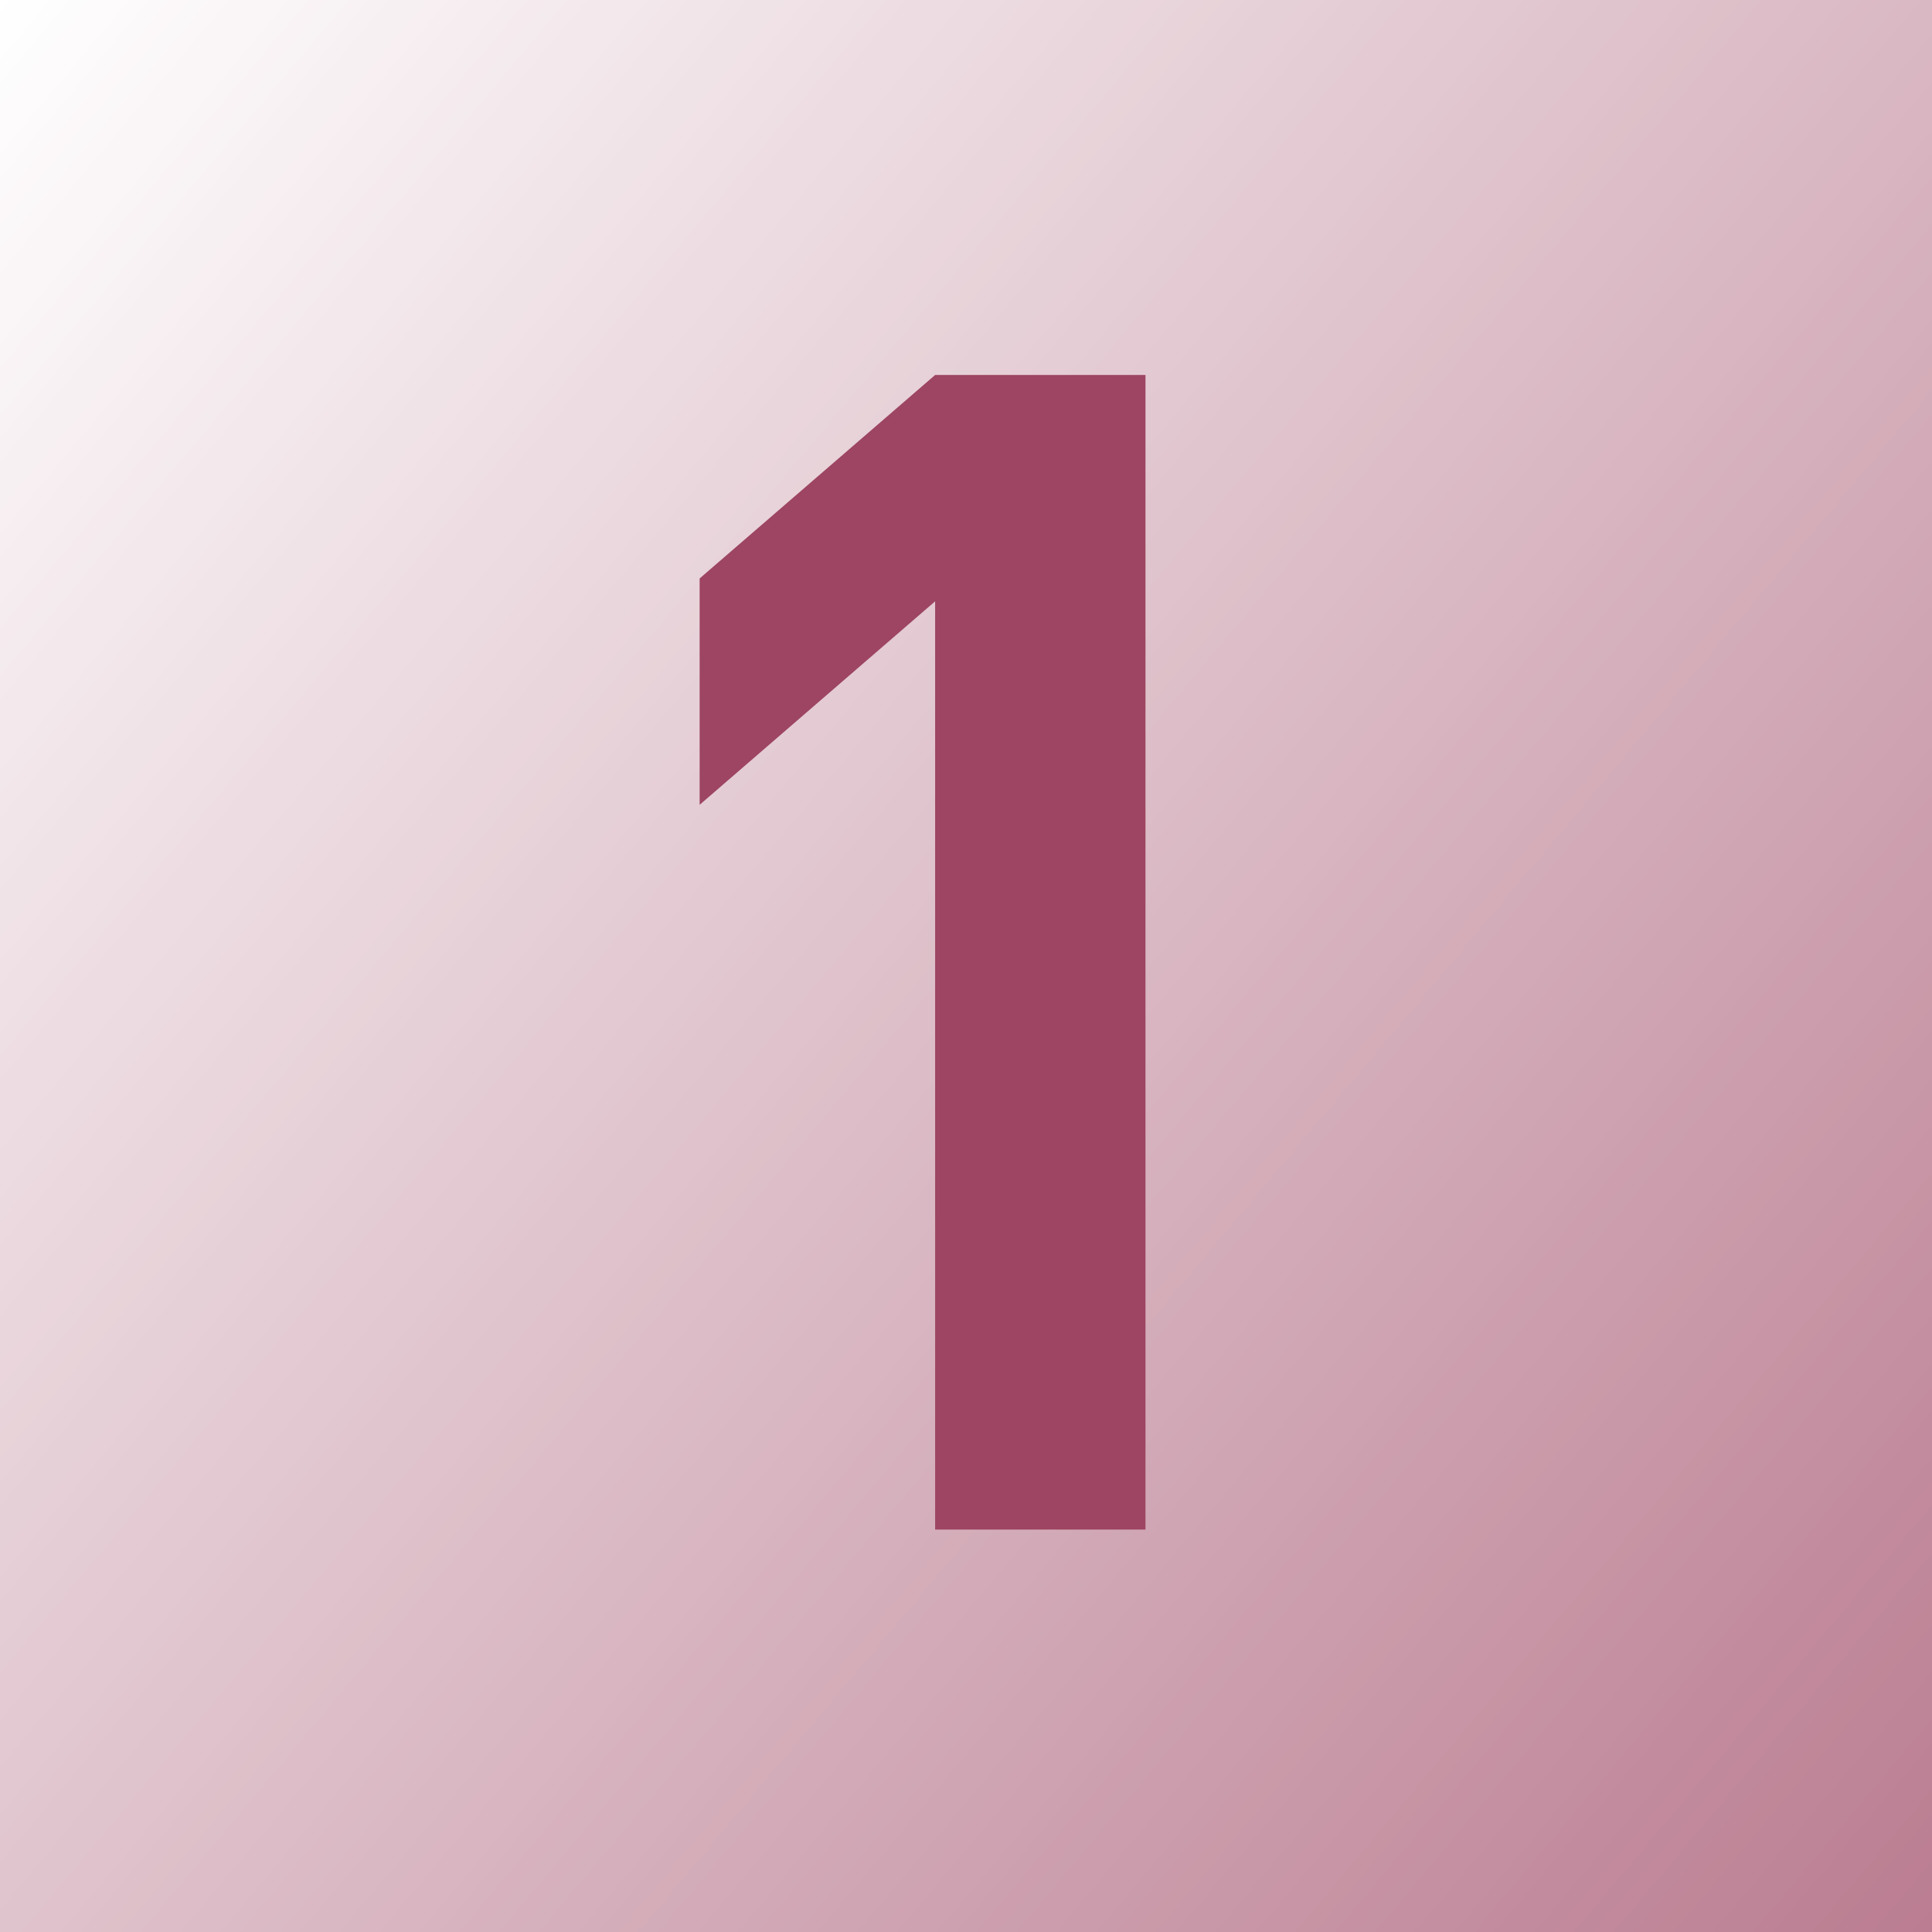 <?xml version="1.0" encoding="utf-8"?><svg enable-background="new 0 0 84.5 84.5" height="84.5" viewBox="0 0 84.5 84.5" width="84.5" xmlns="http://www.w3.org/2000/svg" xmlns:xlink="http://www.w3.org/1999/xlink"><linearGradient id="a" gradientUnits="userSpaceOnUse" x1="-3.347" x2="87.847" y1="3.989" y2="80.511"><stop offset="0" stop-color="#fff"/><stop offset="1" stop-color="#fff" stop-opacity=".3"/></linearGradient><path d="m0 0h84.5v84.5h-84.5z" fill="#9d4562"/><path d="m0 0h84.5v84.5h-84.5z" fill="url(#a)"/><path d="m40.9 66.9v-40.6l-10.3 8.9v-9.9l10.3-8.9h9.2v50.5z" fill="#9d4562"/></svg>